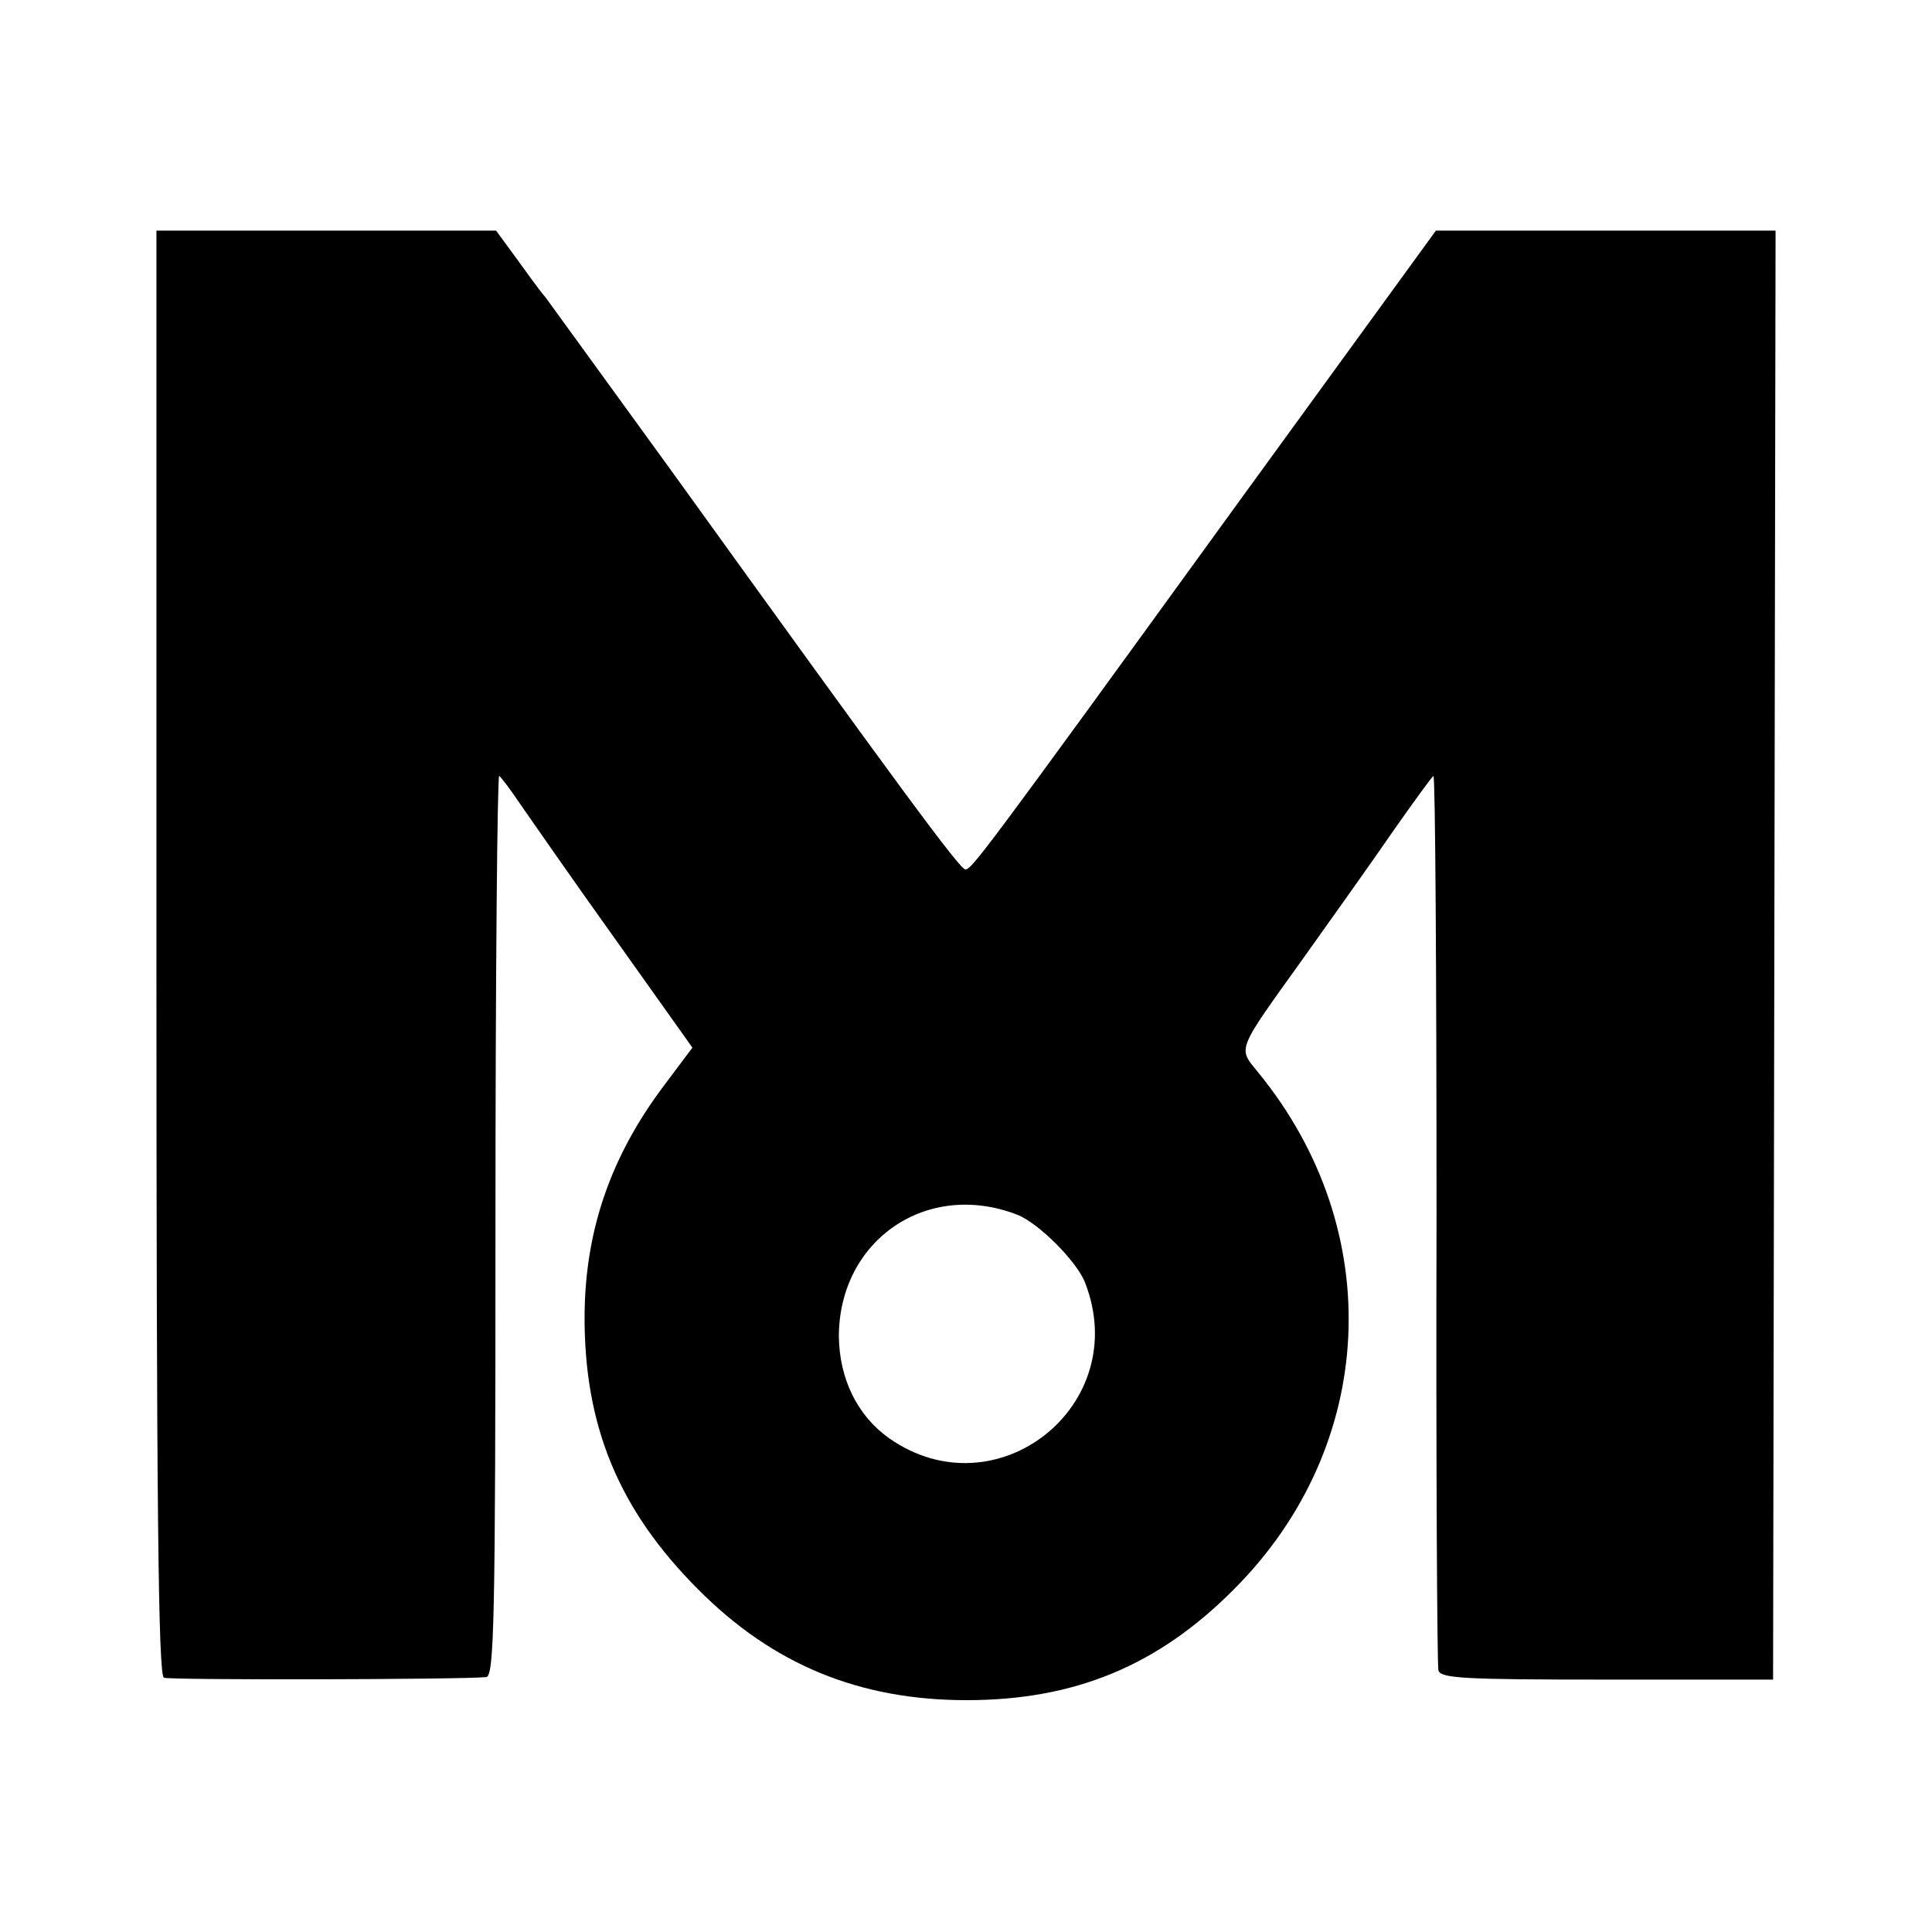 <?xml version="1.0" standalone="no"?>
<!DOCTYPE svg PUBLIC "-//W3C//DTD SVG 20010904//EN"
 "http://www.w3.org/TR/2001/REC-SVG-20010904/DTD/svg10.dtd">
<svg version="1.0" xmlns="http://www.w3.org/2000/svg"
 width="310pt" height="310pt" viewBox="0 0 310 310"
 preserveAspectRatio="xMidYMid meet">
<g transform="translate(0,310) scale(0.1,-0.1)"
fill="#000000" stroke="none">
<path d="M251 1571 c0 -887 3 -1160 12 -1163 10 -4 476 -3 517 1 13 1 15 87
15 725 0 398 3 723 6 721 3 -2 19 -23 35 -47 16 -23 84 -121 152 -216 l123
-173 -45 -60 c-86 -114 -127 -233 -128 -369 -1 -178 55 -313 182 -440 120
-121 259 -178 431 -178 173 0 307 55 429 178 230 230 246 576 39 829 -33 41
-37 31 74 186 45 63 109 153 142 201 33 47 62 87 65 89 3 2 5 -317 5 -708 -1
-392 1 -719 3 -727 3 -13 40 -15 270 -15 l267 0 2 1163 2 1162 -273 0 -272 0
-314 -432 c-416 -574 -431 -593 -441 -593 -9 0 -106 132 -472 640 -100 138
-190 262 -201 277 -12 14 -34 45 -50 67 l-30 41 -272 0 -273 0 0 -1159z m1381
-420 c34 -13 96 -75 109 -109 77 -197 -142 -370 -314 -250 -51 36 -80 95 -81
163 0 155 141 252 286 196z"/>
</g>
</svg>
